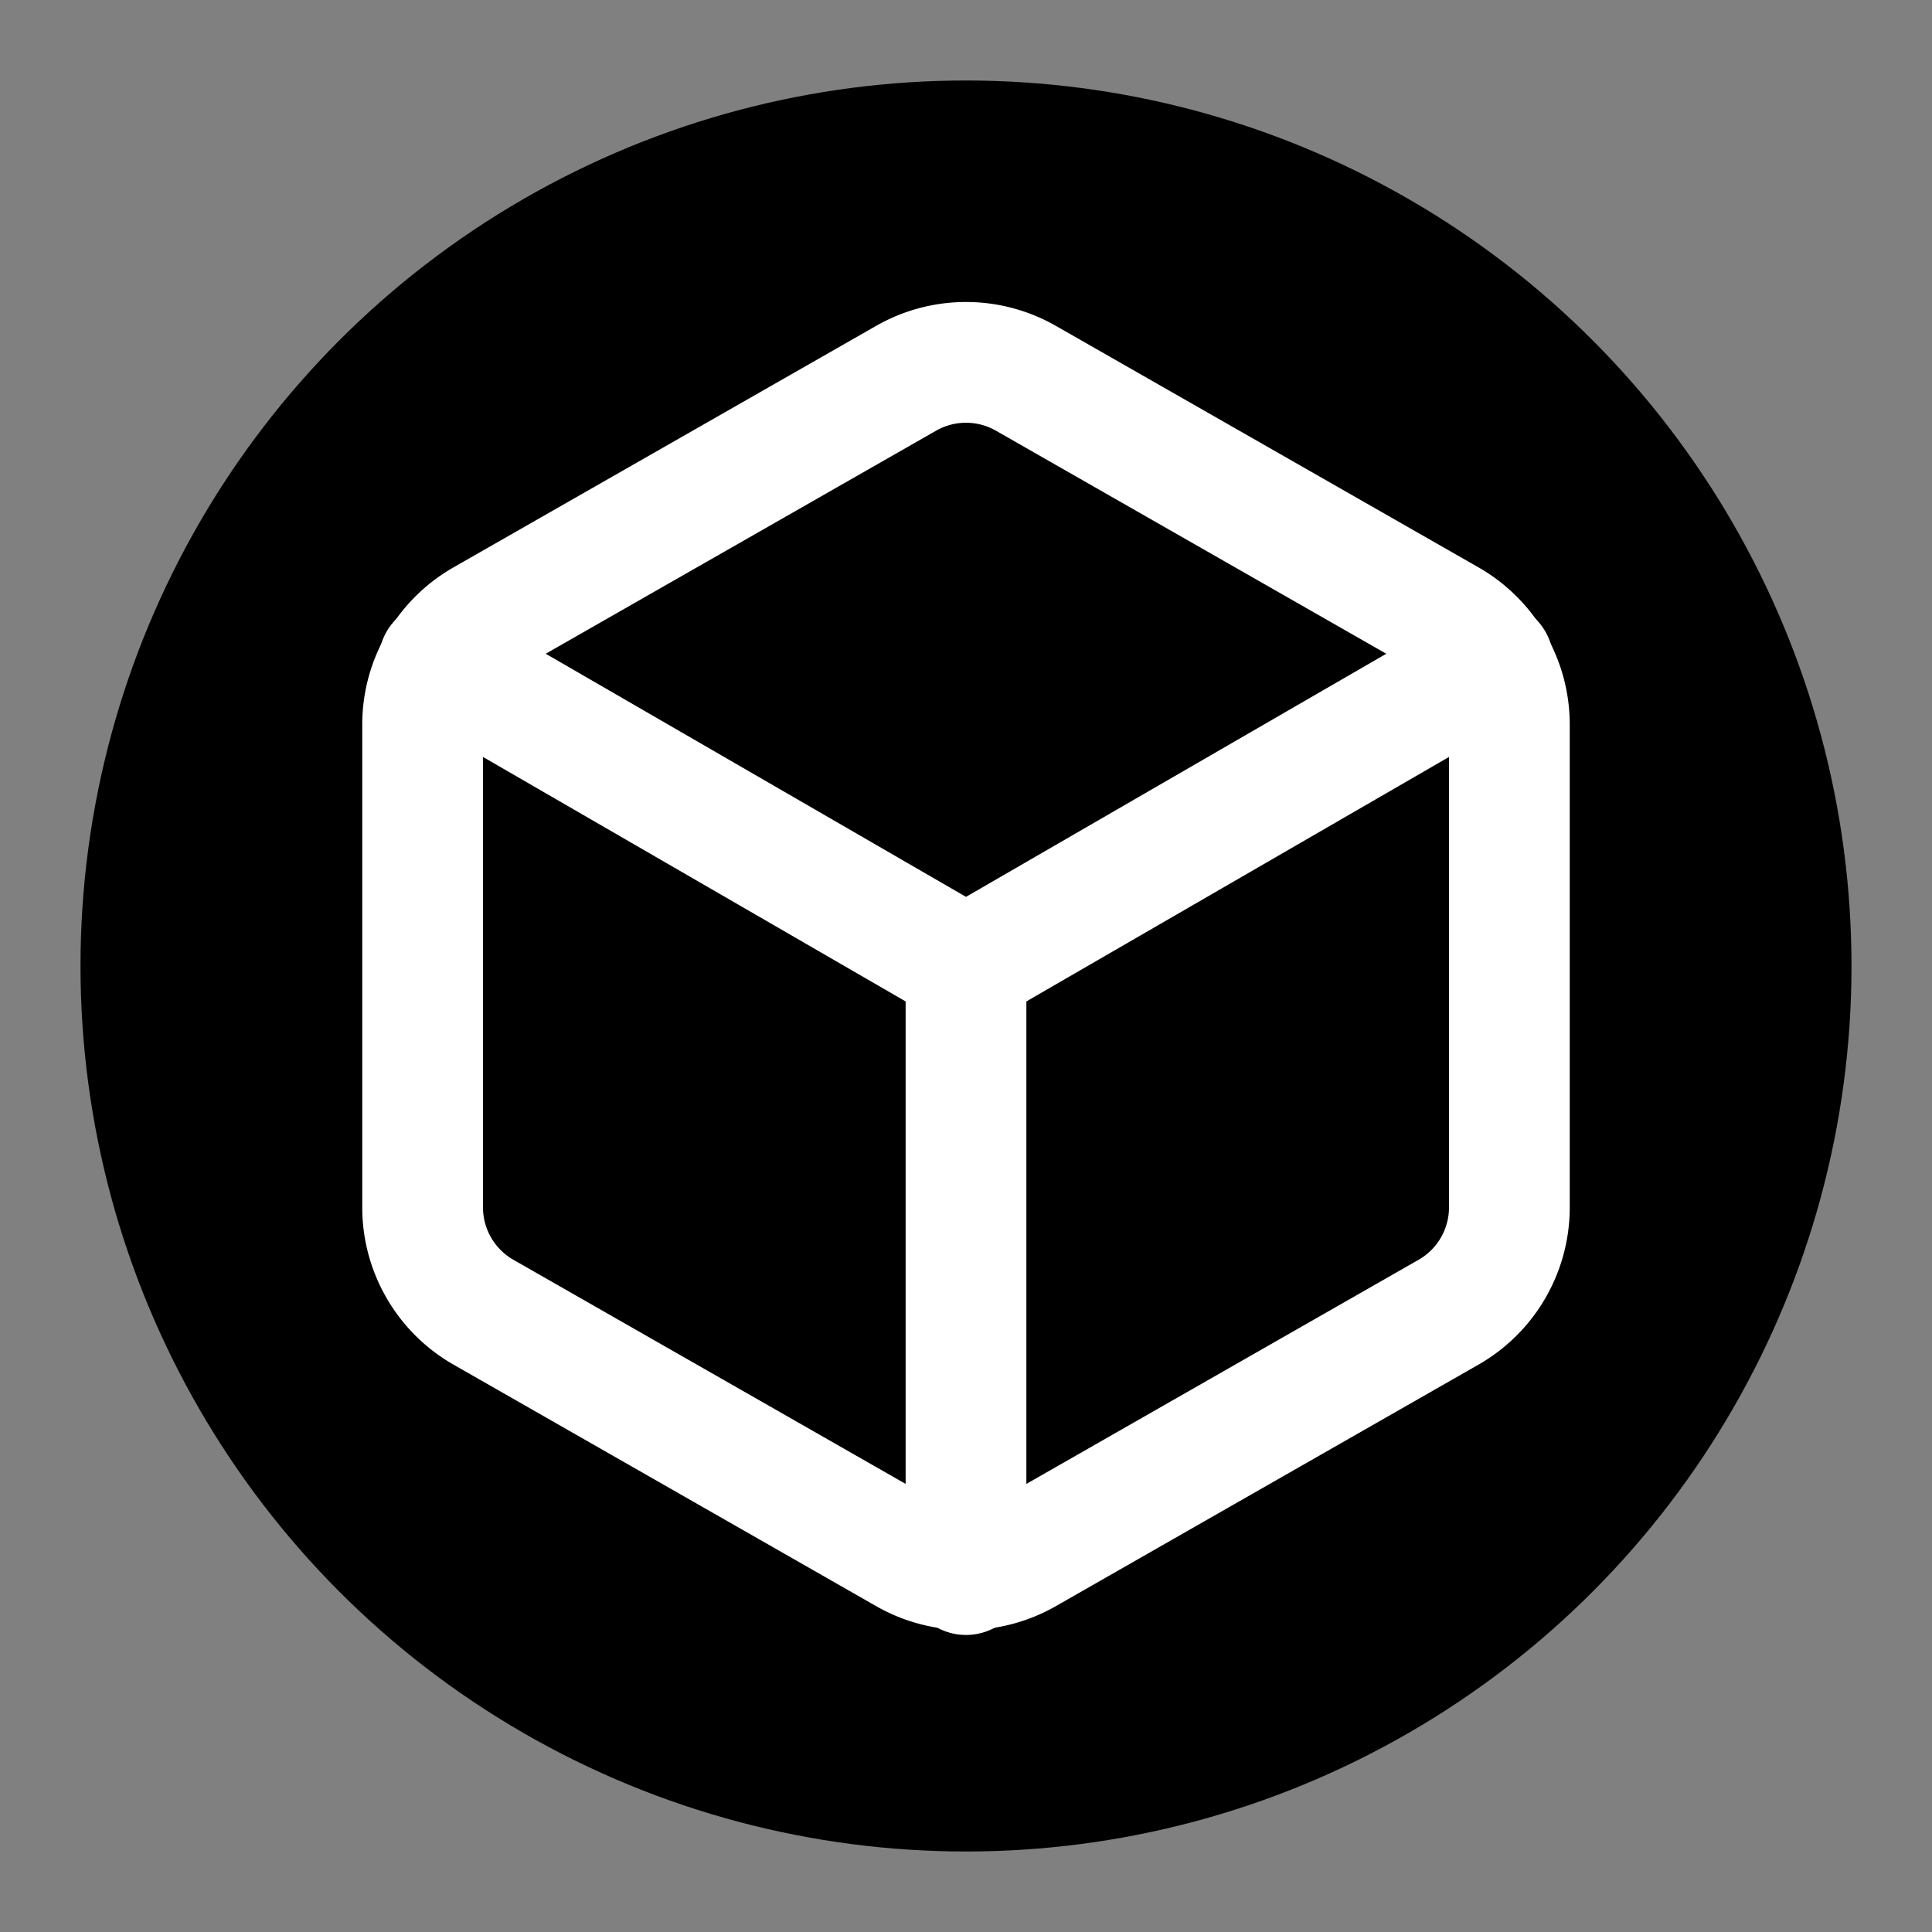 <?xml version="1.0" encoding="UTF-8"?>
<svg xmlns="http://www.w3.org/2000/svg" viewBox="0 0 24 24" fill="none" stroke="white" stroke-width="2" stroke-linecap="round" stroke-linejoin="round">
  <rect x="0" y="0" width="24" height="24" fill="#808080" stroke="none"/>
  <!-- Cercle noir en arrière-plan -->
  <circle cx="12" cy="12" r="11" fill="black" stroke="none" />
  <!-- Groupe du cube avec scale réduite -->
  <g transform="scale(0.75) translate(4 4)">
    <!-- Contour du cube/hexagone en perspective -->
    <path d="M21 16V8a2 2 0 0 0-1-1.73l-7-4a2 2 0 0 0-2 0l-7 4A2 2 0 0 0 3 8v8a2 2 0 0 0 1 1.73l7 4a2 2 0 0 0 2 0l7-4A2 2 0 0 0 21 16z" />
    <!-- Ligne de division horizontale -->
    <polyline points="3.27 6.96 12 12.01 20.73 6.96" />
    <!-- Ligne centrale verticale -->
    <line x1="12" y1="22.08" x2="12" y2="12" />
  </g>
</svg> 